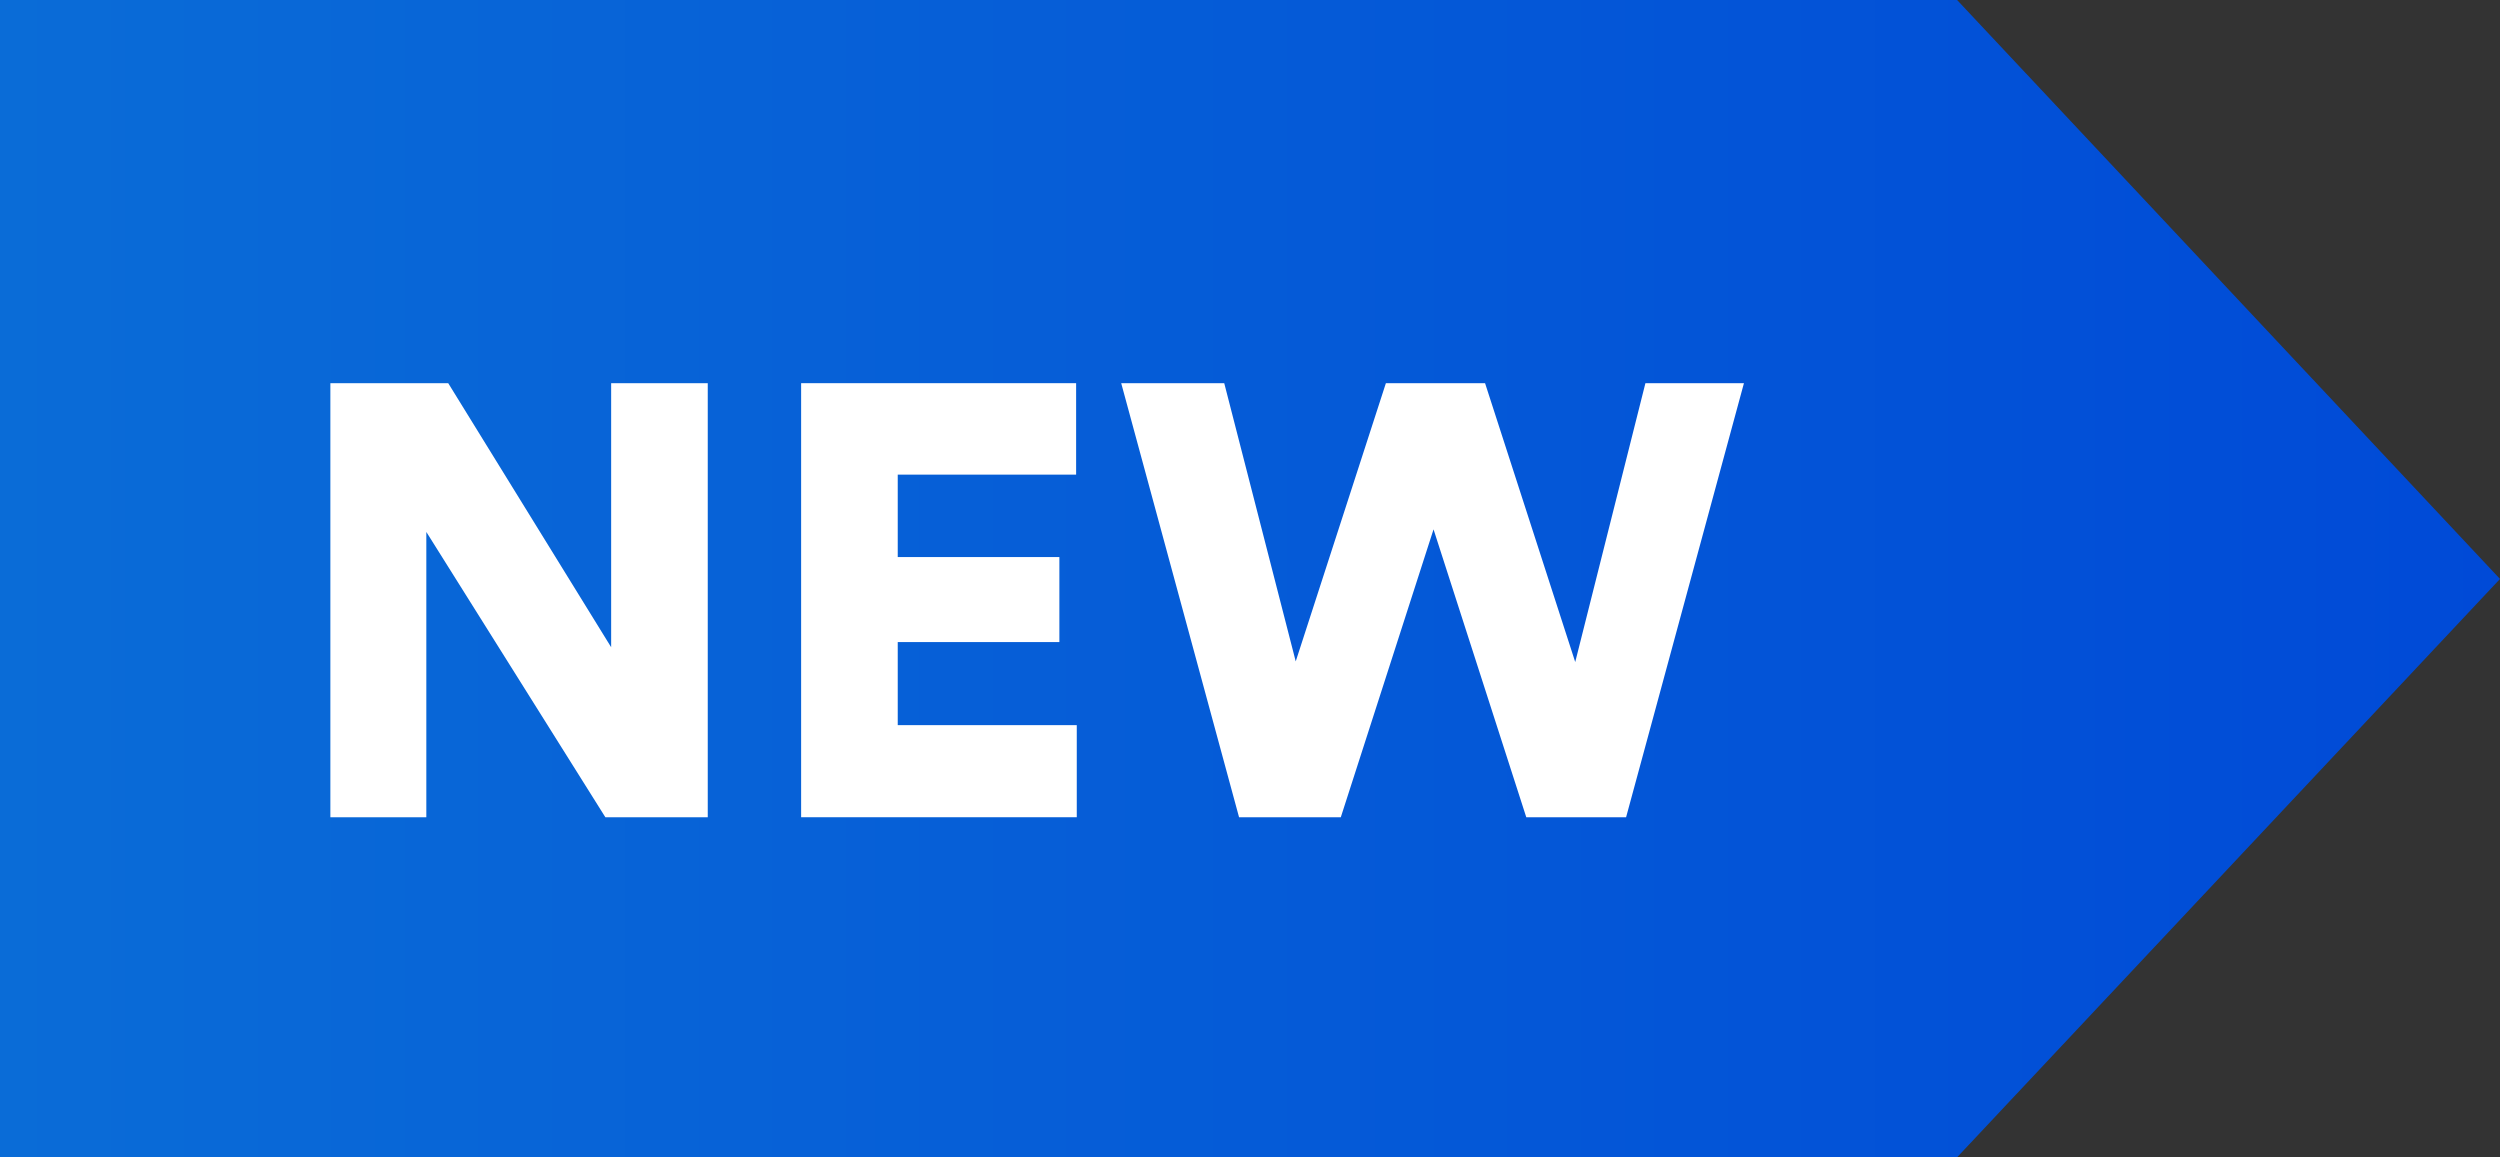 <?xml version="1.0" encoding="UTF-8"?>
<svg id="Layer_2" data-name="Layer 2" xmlns="http://www.w3.org/2000/svg" xmlns:xlink="http://www.w3.org/1999/xlink" viewBox="0 0 38.82 17.97">
  <rect x="0" y="0" width="38.82" height="17.97" fill="#333333" stroke="none"/>
  <defs>
    <style>
      .cls-1 {
        fill: #fff;
      }

      .cls-2 {
        fill: url(#linear-gradient);
      }
    </style>
    <linearGradient id="linear-gradient" x1="0" y1="8.99" x2="38.82" y2="8.99" gradientUnits="userSpaceOnUse">
      <stop offset="0" stop-color="#0a6cd7"/>
      <stop offset="1" stop-color="#004ad7"/>
    </linearGradient>
  </defs>
  <g id="red_tag_corner" data-name="red tag corner">
    <g>
      <polygon class="cls-2" points="30.39 17.97 0 17.97 0 0 30.39 0 38.82 8.99 30.39 17.97"/>
      <g>
        <path class="cls-1" d="m9.4,12.69l-2.78-4.43v4.43h-1.49v-6.74h1.83l2.53,4.1v-4.1h1.5v6.74h-1.59Z"/>
        <path class="cls-1" d="m12.44,12.69v-6.74h4.27v1.42h-2.77v1.28h2.51v1.32h-2.51v1.29h2.78v1.43h-4.28Z"/>
        <path class="cls-1" d="m25.54,5.95h1.54l-1.83,6.74h-1.55l-1.44-4.47-1.44,4.47h-1.58l-1.83-6.74h1.6l1.11,4.32,1.4-4.32h1.54l1.4,4.33,1.09-4.33Z"/>
      </g>
    </g>
  </g>
</svg>